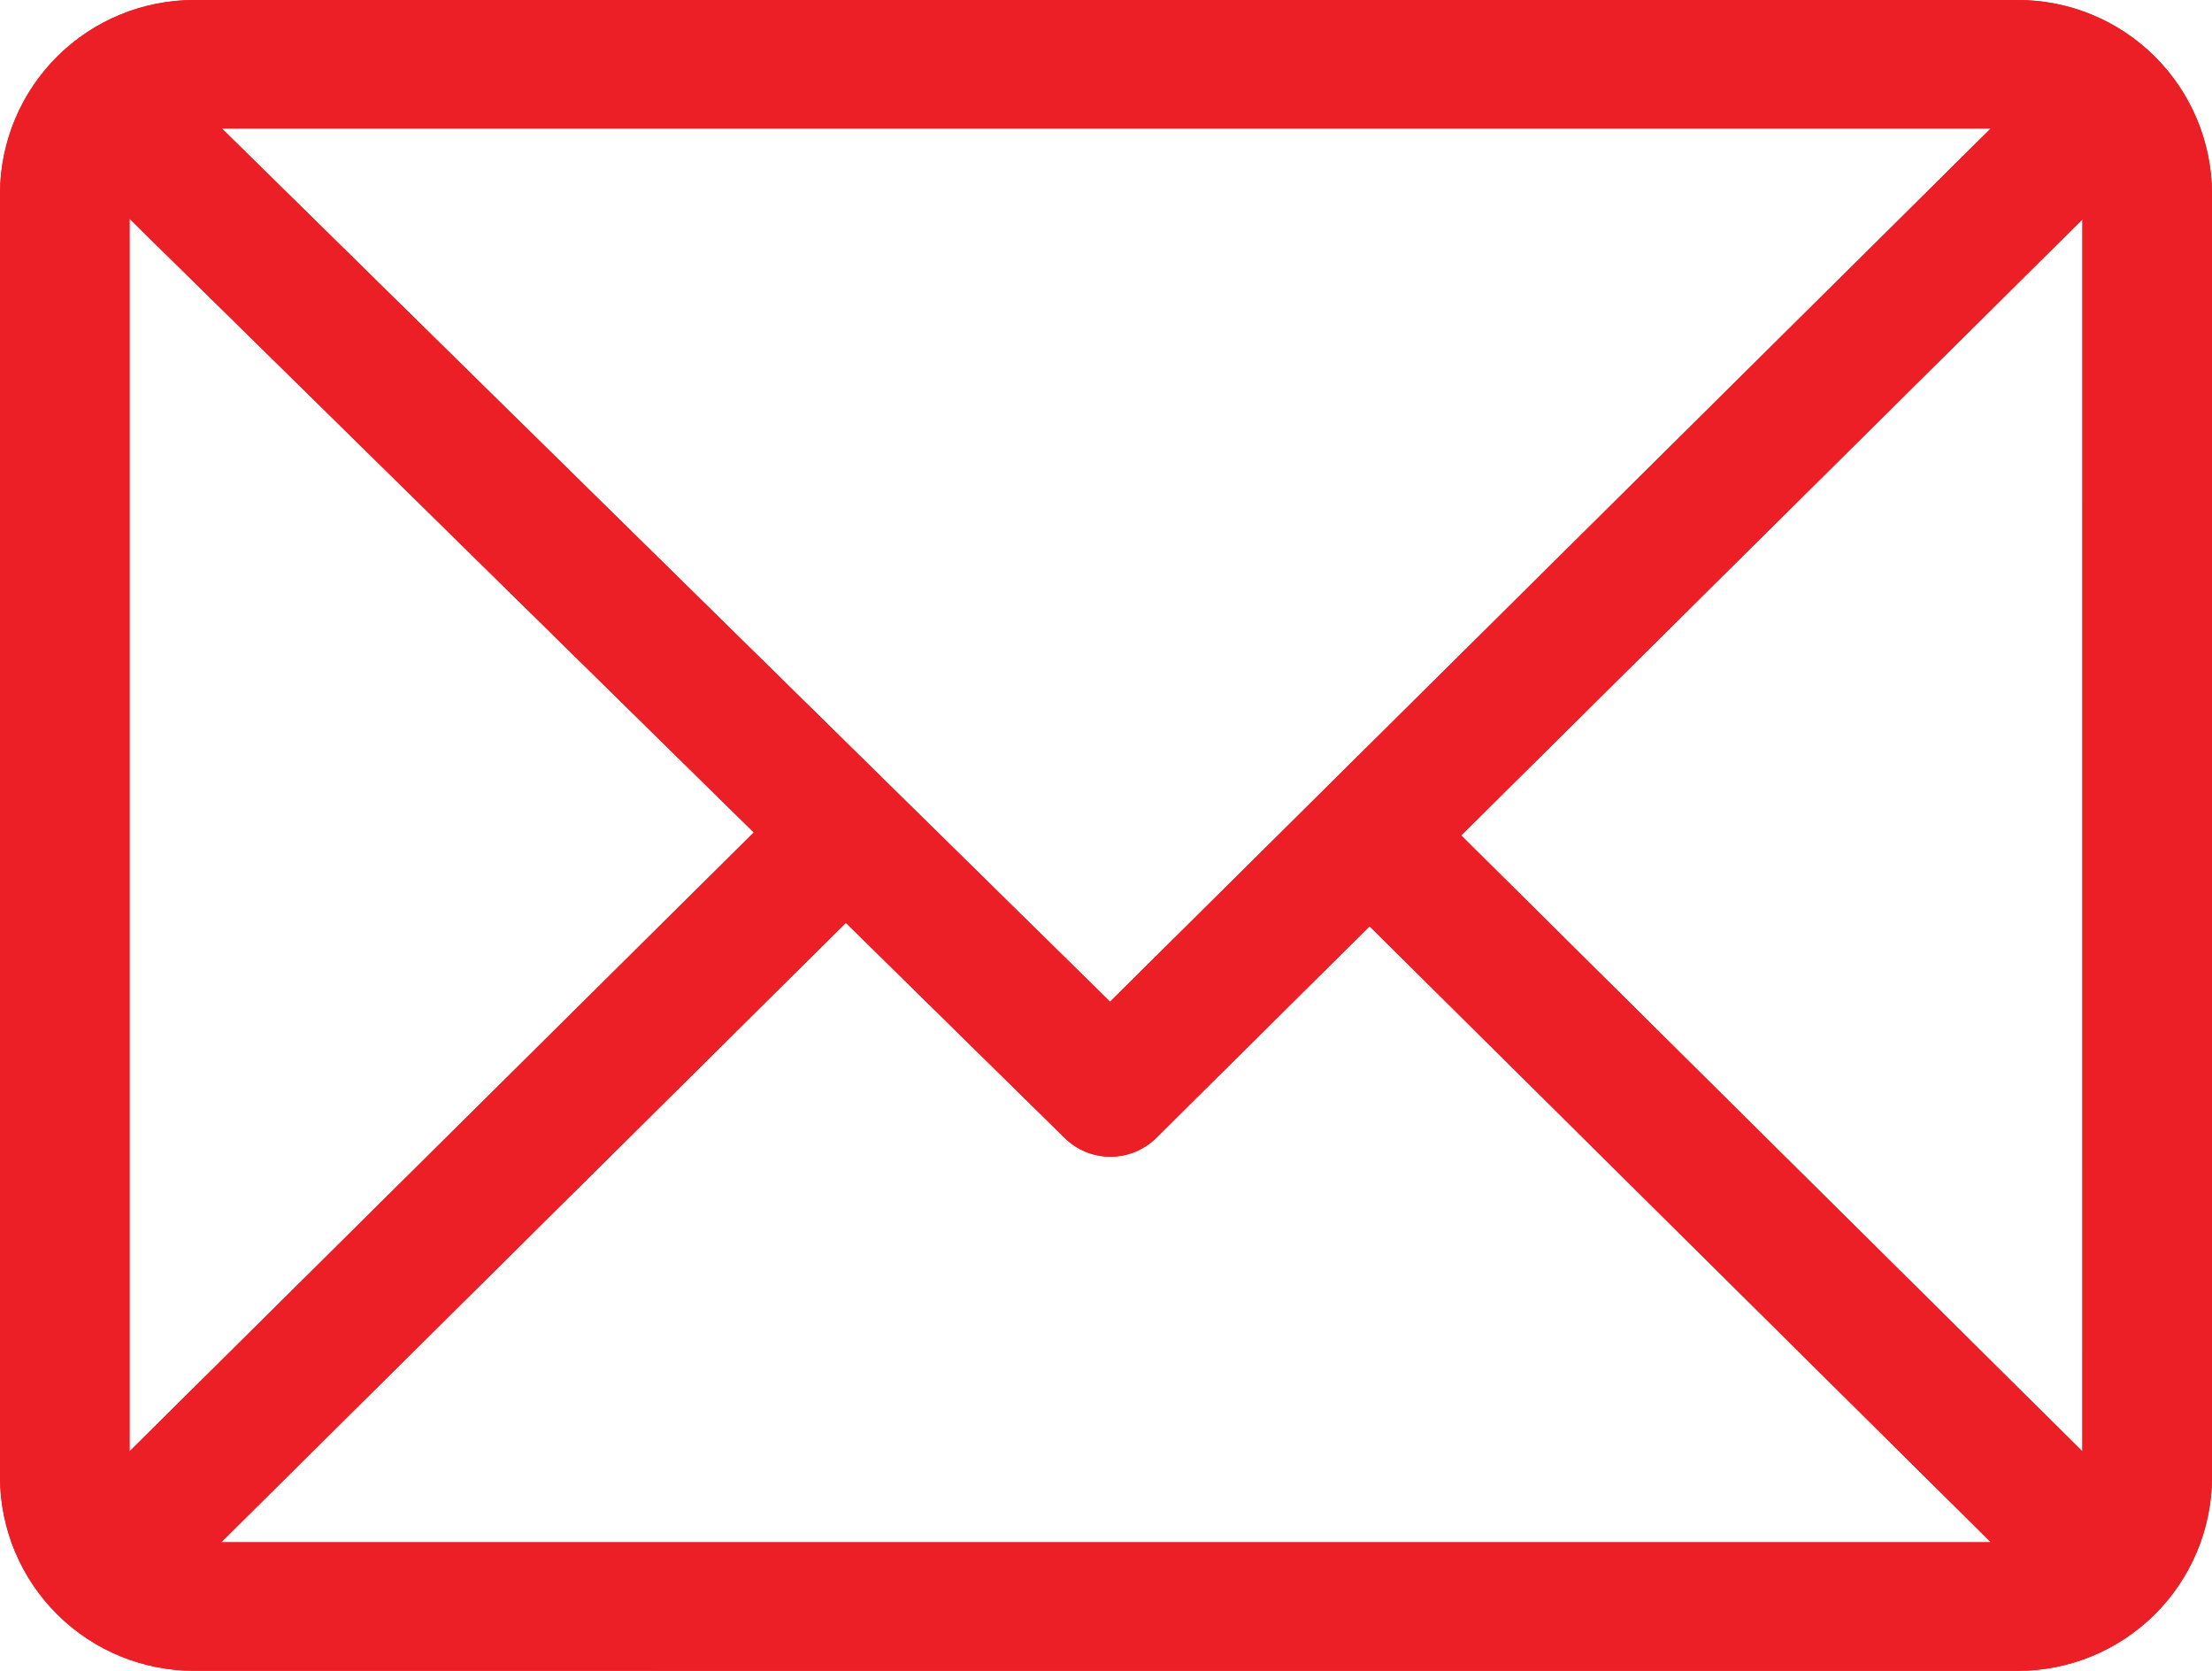 <?xml version="1.0" encoding="UTF-8"?>
<svg xmlns="http://www.w3.org/2000/svg" width="49" height="37" viewBox="0 0 49 37" fill="none">
  <g clip-path="url(#clip0_308_52)">
    <path d="M44.693 5.88928e-06H4.307C3.171 -0.002 2.08 0.446 1.273 1.246C0.466 2.046 0.008 3.133 0 4.269L0 32.731C0.008 33.867 0.466 34.954 1.273 35.754C2.08 36.554 3.171 37.002 4.307 37H44.693C45.829 37.002 46.92 36.554 47.727 35.754C48.534 34.954 48.992 33.867 49 32.731V4.269C48.992 3.133 48.534 2.046 47.727 1.246C46.92 0.446 45.829 -0.002 44.693 5.88928e-06V5.88928e-06ZM44.1 2.846L24.591 22.184L4.915 2.846H44.1ZM2.871 32.142V4.842L16.7 18.435L2.871 32.142ZM4.9 34.154L18.737 20.438L23.585 25.203C23.855 25.469 24.219 25.618 24.598 25.618C24.977 25.618 25.341 25.469 25.611 25.203L30.338 20.513L44.1 34.154H4.9ZM46.128 32.141L32.368 18.5L46.129 4.859L46.128 32.141Z" fill="#EC1F26"></path>
    <path d="M4.307 37C3.17 37.004 2.078 36.556 1.271 35.755C0.463 34.955 0.006 33.867 0 32.73V4.27C0.008 3.134 0.465 2.047 1.272 1.247C2.08 0.446 3.171 -0.002 4.307 5.87448e-06H44.694C45.83 -0.002 46.921 0.446 47.728 1.247C48.535 2.047 48.992 3.134 49 4.27V32.731C48.994 33.868 48.537 34.955 47.73 35.756C46.922 36.556 45.831 37.004 44.694 37.001L4.307 37ZM4.901 34.153H44.101L30.34 20.513L25.612 25.199C25.342 25.465 24.978 25.613 24.599 25.613C24.221 25.613 23.857 25.465 23.587 25.199L18.739 20.434L4.901 34.153ZM32.368 18.501L46.129 32.141V4.859L32.368 18.501ZM2.868 32.141L16.696 18.435L2.868 4.845V32.141ZM24.589 22.183L44.097 2.846H4.916L24.589 22.183Z" fill="#EC1F26"></path>
  </g>
  <defs>
    <clipPath id="clip0_308_52">
      <rect width="49" height="37" fill="white"></rect>
    </clipPath>
  </defs>
</svg>
